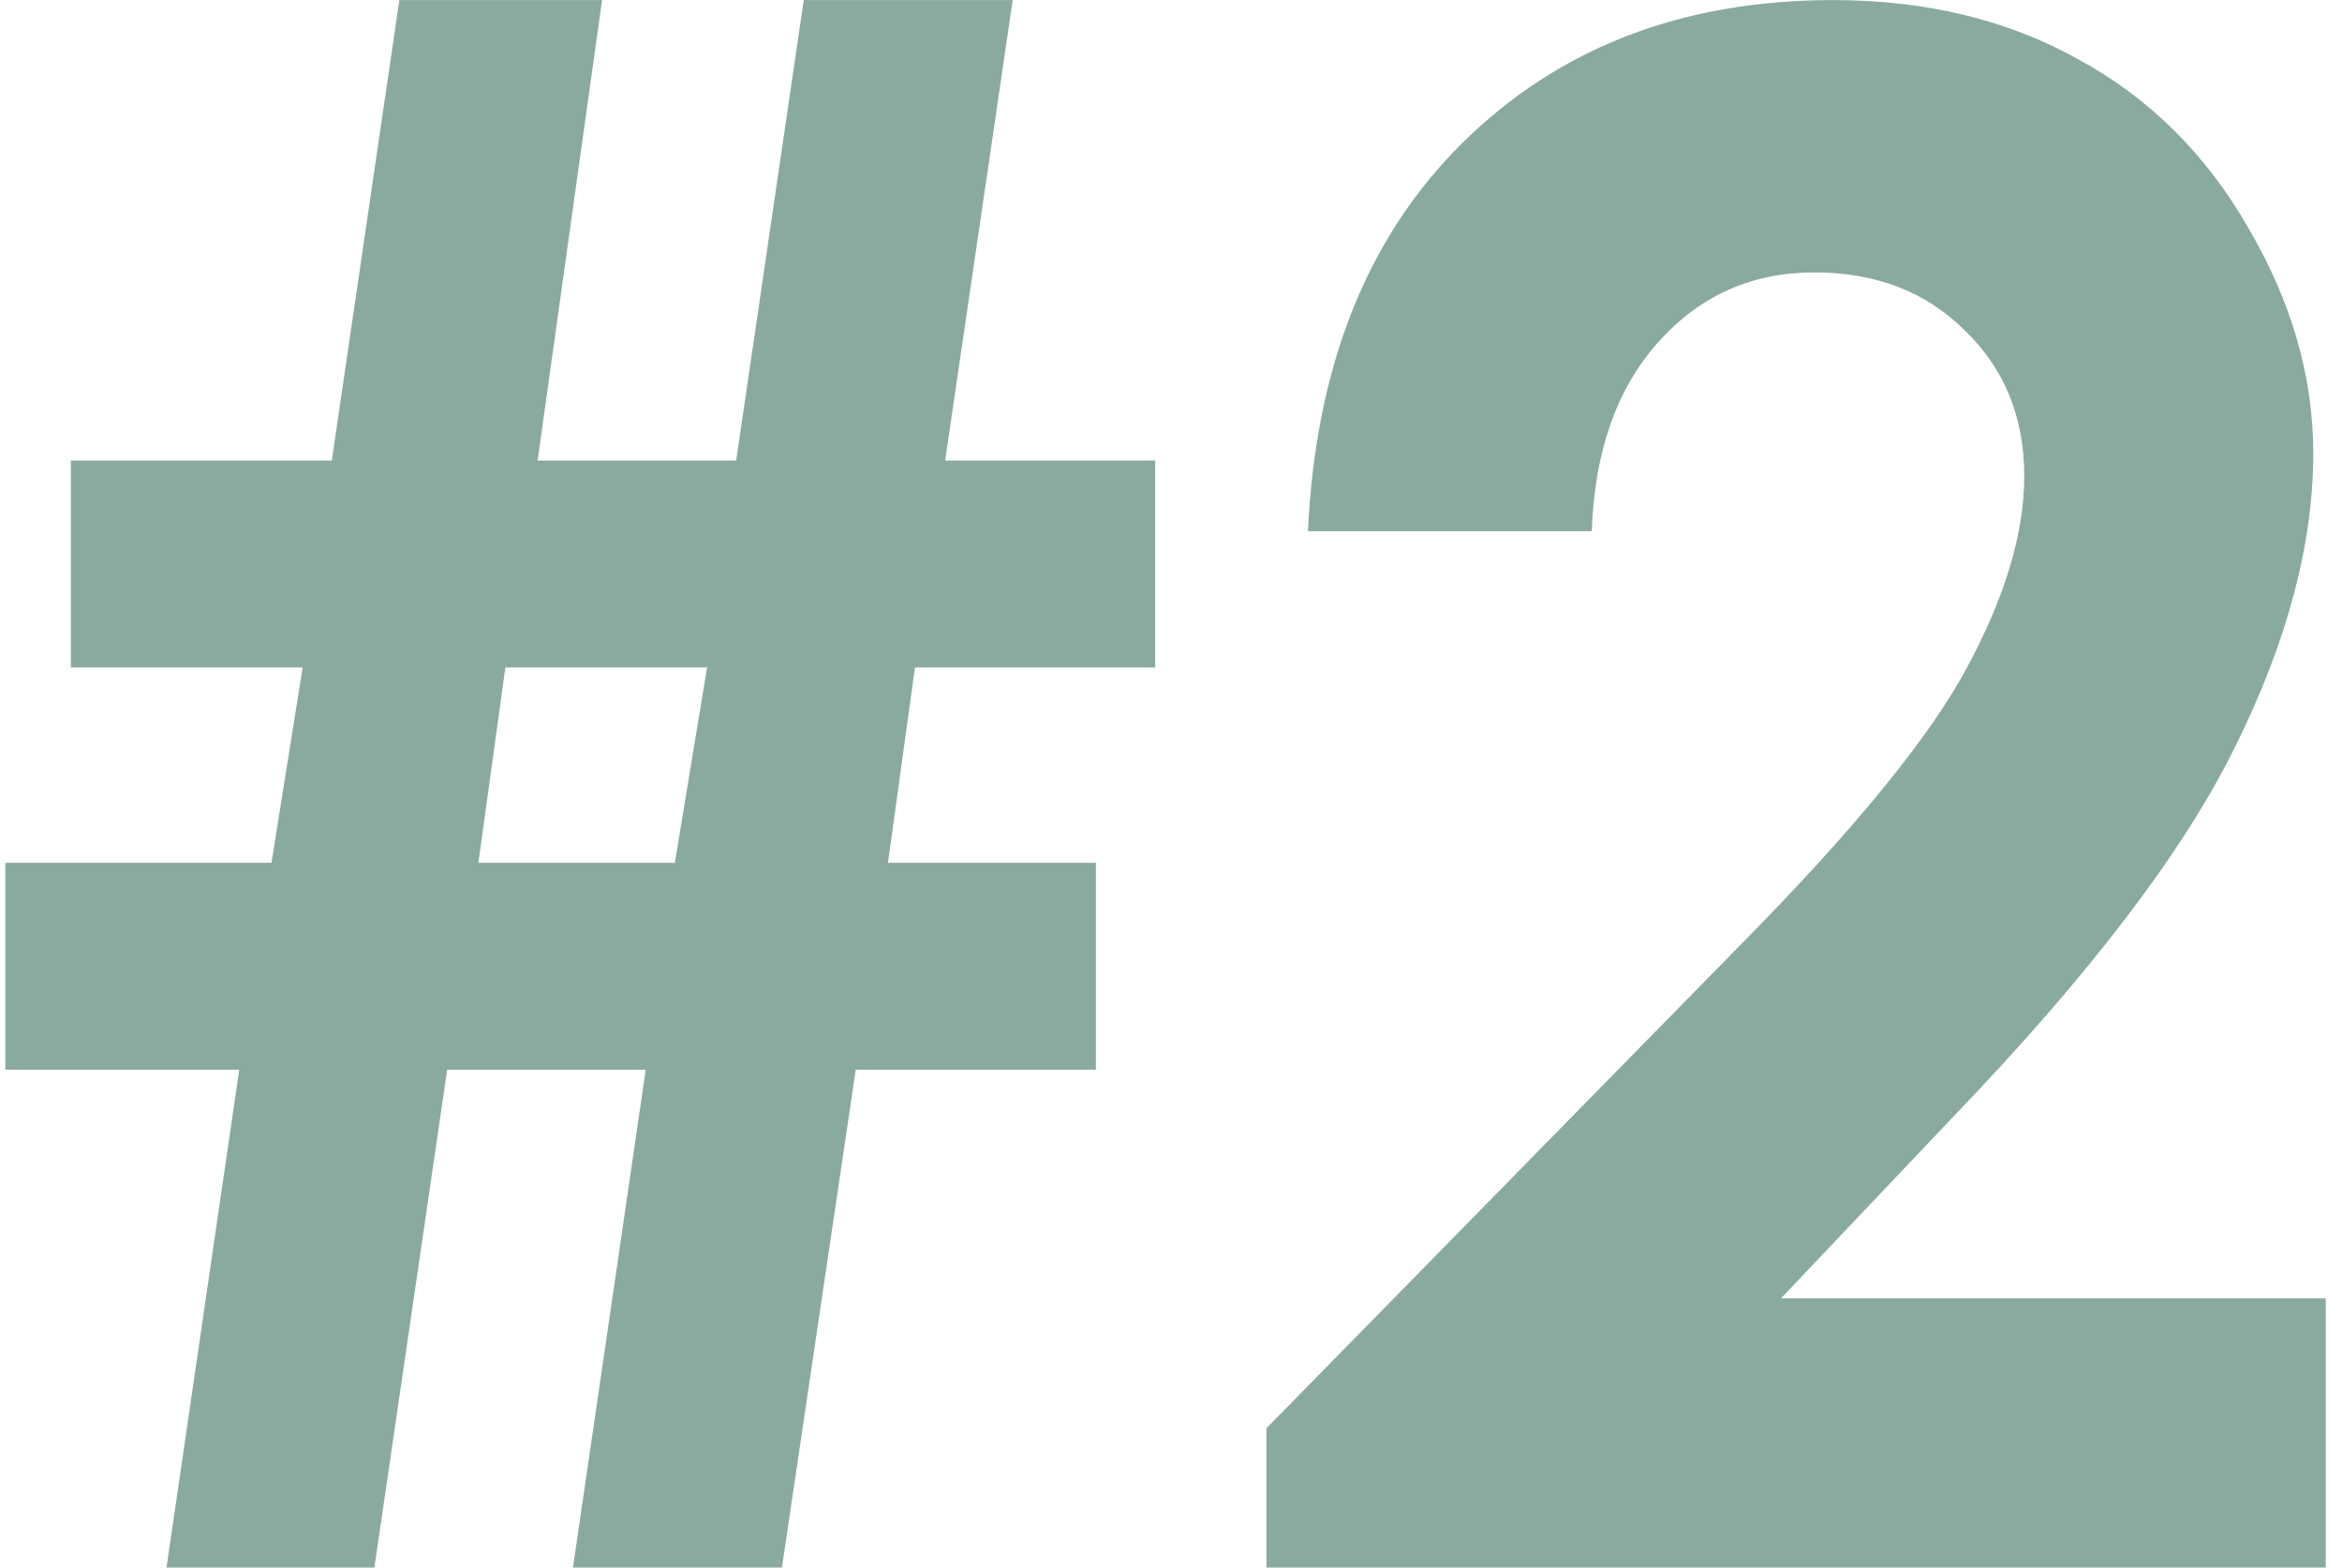 <?xml version="1.0" encoding="utf-8"?>
<svg xmlns="http://www.w3.org/2000/svg" fill="none" height="81" viewBox="0 0 121 81" width="121">
<path d="M56.619 44.584V55.273H44.212L40.398 81H29.602L33.362 55.273H23.104L19.344 81H8.602L12.361 55.273H0.276V44.584H14.026L15.638 34.486H3.66V23.798H17.142L20.633 0.004H31.106L27.776 23.798H38.035L41.526 0.004H52.322L48.831 23.798H59.681V34.486H47.273L45.877 44.584H56.619ZM36.531 34.486H26.111L24.715 44.584H34.866L36.531 34.486ZM82.239 27.45H67.576C67.97 18.928 70.638 12.232 75.579 7.362C80.556 2.457 86.93 0.004 94.7 0.004C99.498 0.004 103.724 1.024 107.376 3.065C111.064 5.071 114 7.989 116.185 11.82C118.405 15.616 119.515 19.483 119.515 23.422C119.515 28.113 118.172 33.161 115.486 38.568C112.837 43.975 107.967 50.367 100.877 57.743L92.015 67.089H120.159V81H65.428V73.803L89.866 48.881C95.774 42.901 99.695 38.103 101.629 34.486C103.598 30.834 104.583 27.54 104.583 24.604C104.583 21.56 103.562 19.053 101.521 17.084C99.516 15.079 96.92 14.076 93.733 14.076C90.511 14.076 87.825 15.276 85.677 17.675C83.528 20.074 82.382 23.332 82.239 27.45Z" fill="#8AAA9E"/>
</svg>